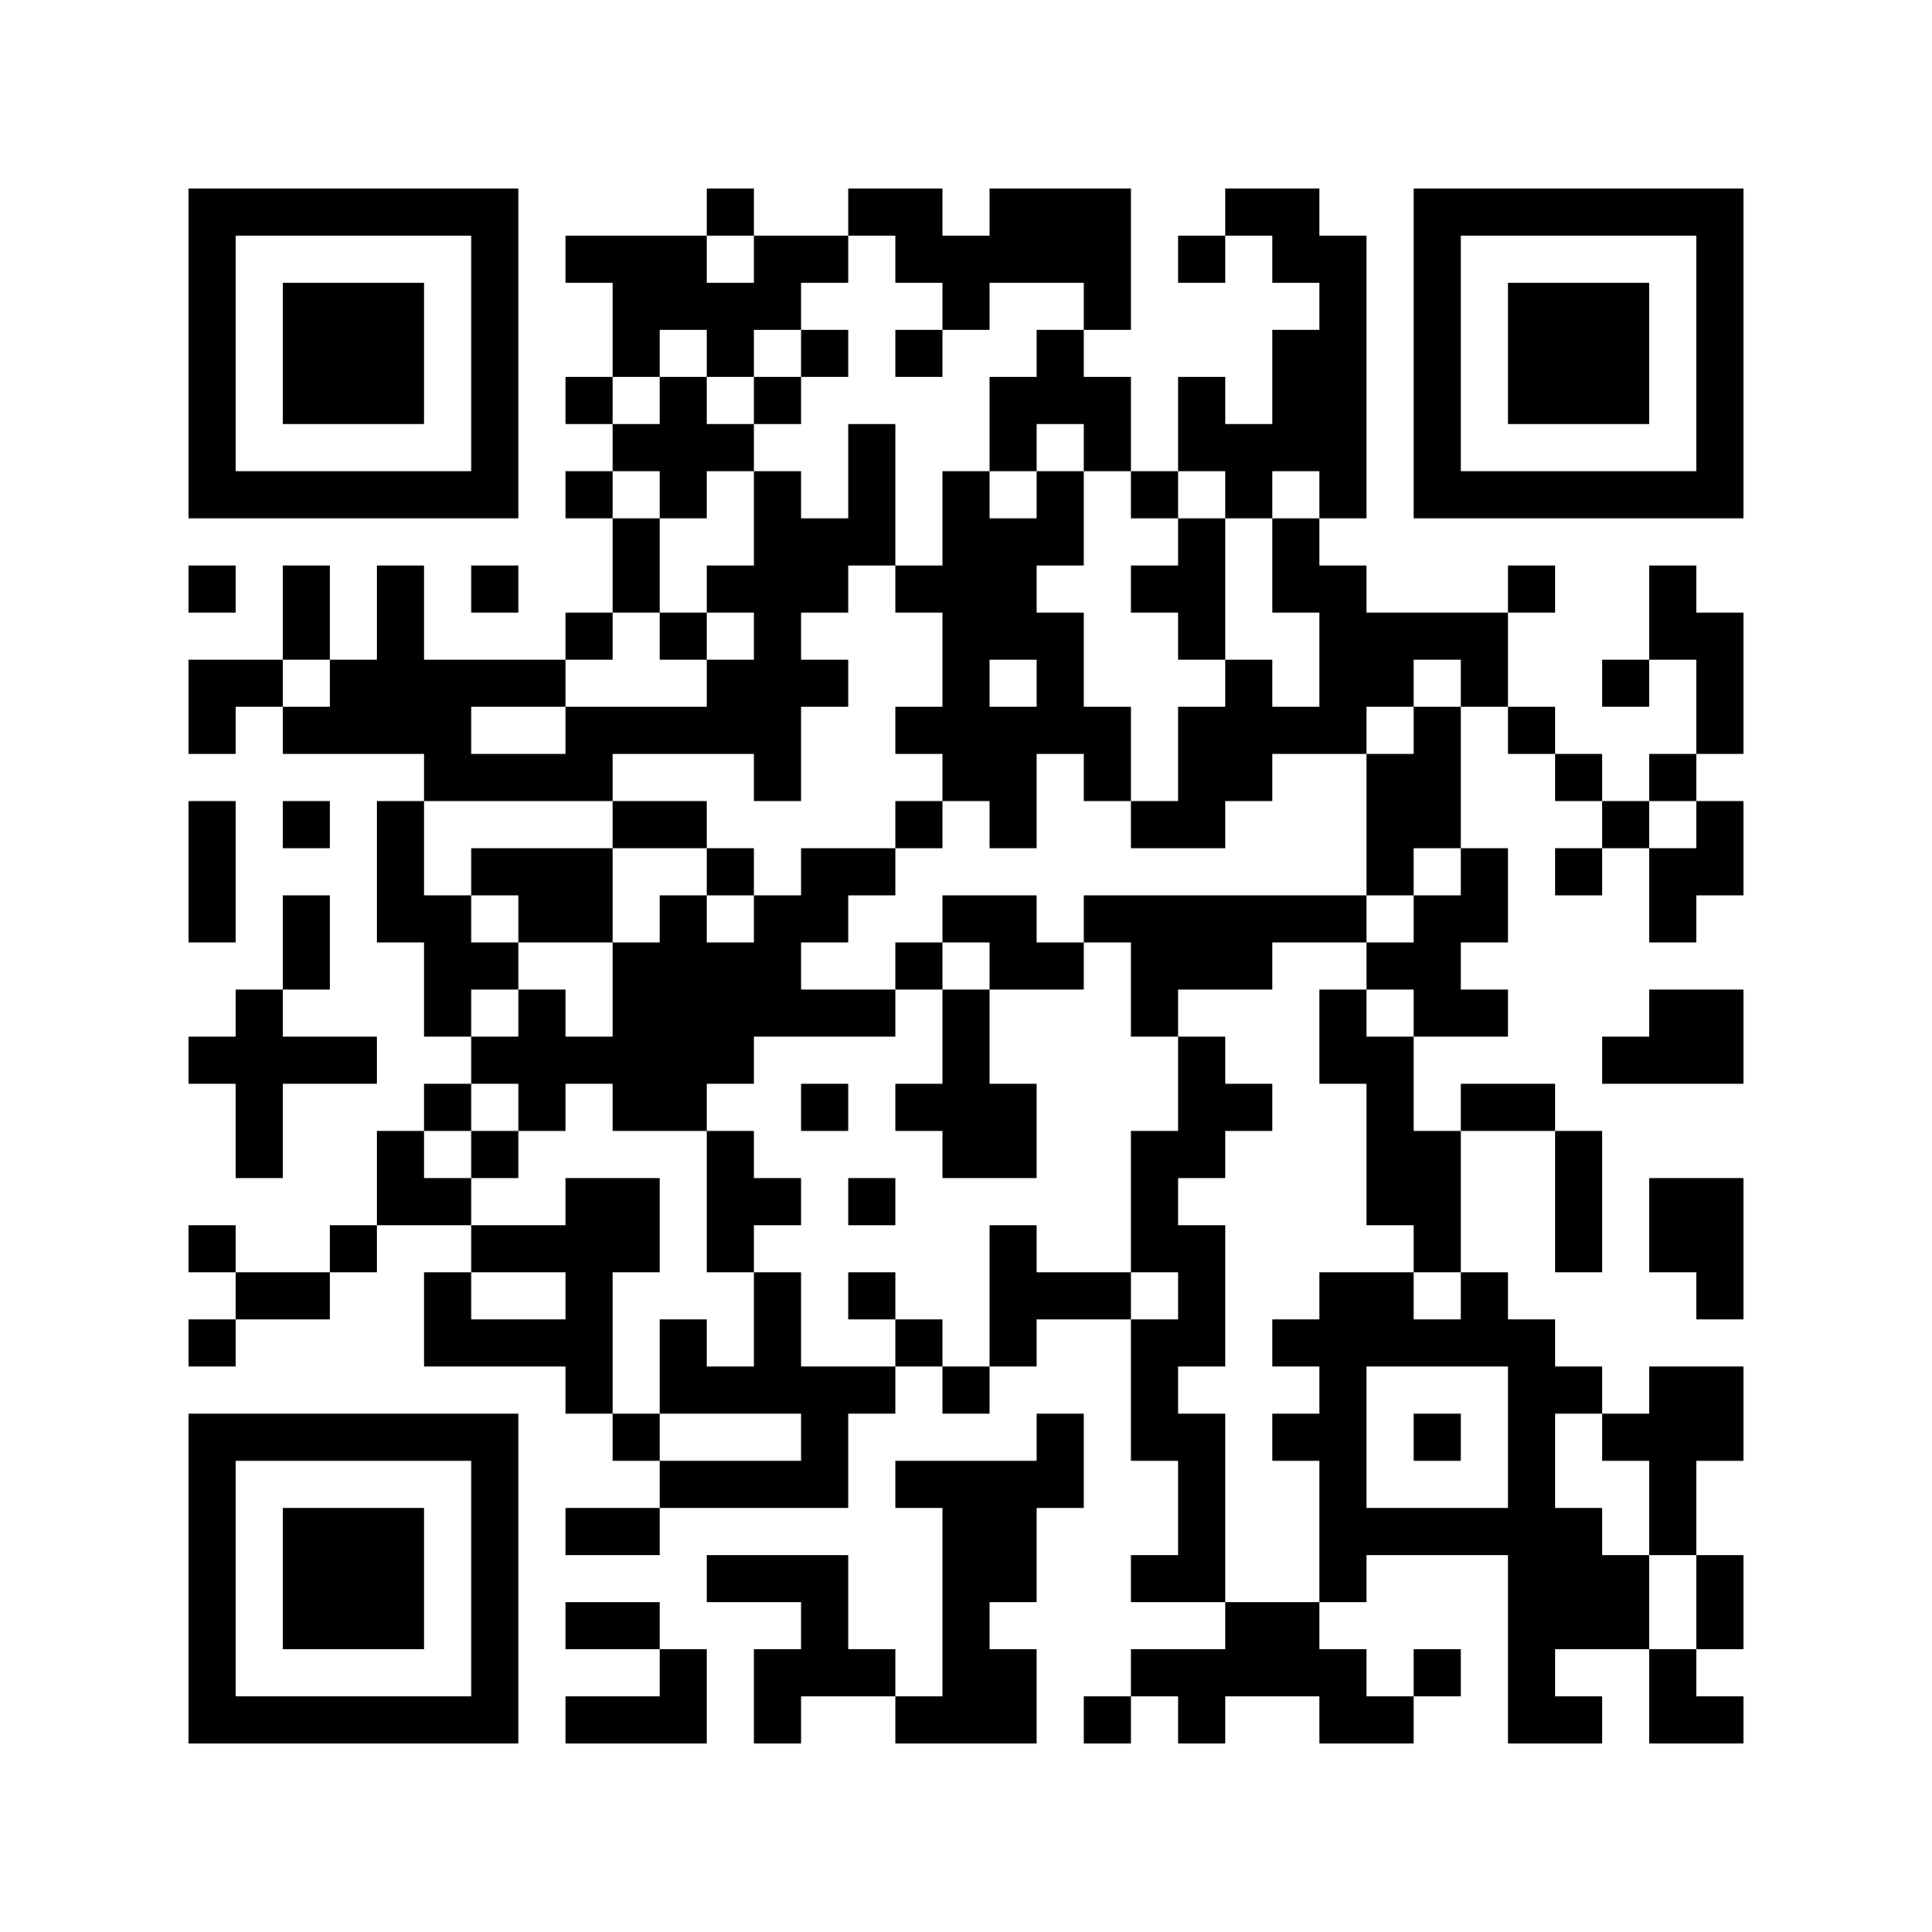<?xml version='1.0' encoding='UTF-8'?>
<svg width="41mm" height="41mm" version="1.1" viewBox="0 0 41 41" xmlns="http://www.w3.org/2000/svg"><path d="M4,4H5V5H4zM5,4H6V5H5zM6,4H7V5H6zM7,4H8V5H7zM8,4H9V5H8zM9,4H10V5H9zM10,4H11V5H10zM15,4H16V5H15zM18,4H19V5H18zM19,4H20V5H19zM21,4H22V5H21zM22,4H23V5H22zM23,4H24V5H23zM26,4H27V5H26zM27,4H28V5H27zM30,4H31V5H30zM31,4H32V5H31zM32,4H33V5H32zM33,4H34V5H33zM34,4H35V5H34zM35,4H36V5H35zM36,4H37V5H36zM4,5H5V6H4zM10,5H11V6H10zM12,5H13V6H12zM13,5H14V6H13zM14,5H15V6H14zM16,5H17V6H16zM17,5H18V6H17zM19,5H20V6H19zM20,5H21V6H20zM21,5H22V6H21zM22,5H23V6H22zM23,5H24V6H23zM25,5H26V6H25zM27,5H28V6H27zM28,5H29V6H28zM30,5H31V6H30zM36,5H37V6H36zM4,6H5V7H4zM6,6H7V7H6zM7,6H8V7H7zM8,6H9V7H8zM10,6H11V7H10zM13,6H14V7H13zM14,6H15V7H14zM15,6H16V7H15zM16,6H17V7H16zM20,6H21V7H20zM23,6H24V7H23zM28,6H29V7H28zM30,6H31V7H30zM32,6H33V7H32zM33,6H34V7H33zM34,6H35V7H34zM36,6H37V7H36zM4,7H5V8H4zM6,7H7V8H6zM7,7H8V8H7zM8,7H9V8H8zM10,7H11V8H10zM13,7H14V8H13zM15,7H16V8H15zM17,7H18V8H17zM19,7H20V8H19zM22,7H23V8H22zM27,7H28V8H27zM28,7H29V8H28zM30,7H31V8H30zM32,7H33V8H32zM33,7H34V8H33zM34,7H35V8H34zM36,7H37V8H36zM4,8H5V9H4zM6,8H7V9H6zM7,8H8V9H7zM8,8H9V9H8zM10,8H11V9H10zM12,8H13V9H12zM14,8H15V9H14zM16,8H17V9H16zM21,8H22V9H21zM22,8H23V9H22zM23,8H24V9H23zM25,8H26V9H25zM27,8H28V9H27zM28,8H29V9H28zM30,8H31V9H30zM32,8H33V9H32zM33,8H34V9H33zM34,8H35V9H34zM36,8H37V9H36zM4,9H5V10H4zM10,9H11V10H10zM13,9H14V10H13zM14,9H15V10H14zM15,9H16V10H15zM18,9H19V10H18zM21,9H22V10H21zM23,9H24V10H23zM25,9H26V10H25zM26,9H27V10H26zM27,9H28V10H27zM28,9H29V10H28zM30,9H31V10H30zM36,9H37V10H36zM4,10H5V11H4zM5,10H6V11H5zM6,10H7V11H6zM7,10H8V11H7zM8,10H9V11H8zM9,10H10V11H9zM10,10H11V11H10zM12,10H13V11H12zM14,10H15V11H14zM16,10H17V11H16zM18,10H19V11H18zM20,10H21V11H20zM22,10H23V11H22zM24,10H25V11H24zM26,10H27V11H26zM28,10H29V11H28zM30,10H31V11H30zM31,10H32V11H31zM32,10H33V11H32zM33,10H34V11H33zM34,10H35V11H34zM35,10H36V11H35zM36,10H37V11H36zM13,11H14V12H13zM16,11H17V12H16zM17,11H18V12H17zM18,11H19V12H18zM20,11H21V12H20zM21,11H22V12H21zM22,11H23V12H22zM25,11H26V12H25zM27,11H28V12H27zM4,12H5V13H4zM6,12H7V13H6zM8,12H9V13H8zM10,12H11V13H10zM13,12H14V13H13zM15,12H16V13H15zM16,12H17V13H16zM17,12H18V13H17zM19,12H20V13H19zM20,12H21V13H20zM21,12H22V13H21zM24,12H25V13H24zM25,12H26V13H25zM27,12H28V13H27zM28,12H29V13H28zM32,12H33V13H32zM35,12H36V13H35zM6,13H7V14H6zM8,13H9V14H8zM12,13H13V14H12zM14,13H15V14H14zM16,13H17V14H16zM20,13H21V14H20zM21,13H22V14H21zM22,13H23V14H22zM25,13H26V14H25zM28,13H29V14H28zM29,13H30V14H29zM30,13H31V14H30zM31,13H32V14H31zM35,13H36V14H35zM36,13H37V14H36zM4,14H5V15H4zM5,14H6V15H5zM7,14H8V15H7zM8,14H9V15H8zM9,14H10V15H9zM10,14H11V15H10zM11,14H12V15H11zM15,14H16V15H15zM16,14H17V15H16zM17,14H18V15H17zM20,14H21V15H20zM22,14H23V15H22zM26,14H27V15H26zM28,14H29V15H28zM29,14H30V15H29zM31,14H32V15H31zM34,14H35V15H34zM36,14H37V15H36zM4,15H5V16H4zM6,15H7V16H6zM7,15H8V16H7zM8,15H9V16H8zM9,15H10V16H9zM12,15H13V16H12zM13,15H14V16H13zM14,15H15V16H14zM15,15H16V16H15zM16,15H17V16H16zM19,15H20V16H19zM20,15H21V16H20zM21,15H22V16H21zM22,15H23V16H22zM23,15H24V16H23zM25,15H26V16H25zM26,15H27V16H26zM27,15H28V16H27zM28,15H29V16H28zM30,15H31V16H30zM32,15H33V16H32zM36,15H37V16H36zM9,16H10V17H9zM10,16H11V17H10zM11,16H12V17H11zM12,16H13V17H12zM16,16H17V17H16zM20,16H21V17H20zM21,16H22V17H21zM23,16H24V17H23zM25,16H26V17H25zM26,16H27V17H26zM29,16H30V17H29zM30,16H31V17H30zM33,16H34V17H33zM35,16H36V17H35zM4,17H5V18H4zM6,17H7V18H6zM8,17H9V18H8zM13,17H14V18H13zM14,17H15V18H14zM19,17H20V18H19zM21,17H22V18H21zM24,17H25V18H24zM25,17H26V18H25zM29,17H30V18H29zM30,17H31V18H30zM34,17H35V18H34zM36,17H37V18H36zM4,18H5V19H4zM8,18H9V19H8zM10,18H11V19H10zM11,18H12V19H11zM12,18H13V19H12zM15,18H16V19H15zM17,18H18V19H17zM18,18H19V19H18zM29,18H30V19H29zM31,18H32V19H31zM33,18H34V19H33zM35,18H36V19H35zM36,18H37V19H36zM4,19H5V20H4zM6,19H7V20H6zM8,19H9V20H8zM9,19H10V20H9zM11,19H12V20H11zM12,19H13V20H12zM14,19H15V20H14zM16,19H17V20H16zM17,19H18V20H17zM20,19H21V20H20zM21,19H22V20H21zM23,19H24V20H23zM24,19H25V20H24zM25,19H26V20H25zM26,19H27V20H26zM27,19H28V20H27zM28,19H29V20H28zM30,19H31V20H30zM31,19H32V20H31zM35,19H36V20H35zM6,20H7V21H6zM9,20H10V21H9zM10,20H11V21H10zM13,20H14V21H13zM14,20H15V21H14zM15,20H16V21H15zM16,20H17V21H16zM19,20H20V21H19zM21,20H22V21H21zM22,20H23V21H22zM24,20H25V21H24zM25,20H26V21H25zM26,20H27V21H26zM29,20H30V21H29zM30,20H31V21H30zM5,21H6V22H5zM9,21H10V22H9zM11,21H12V22H11zM13,21H14V22H13zM14,21H15V22H14zM15,21H16V22H15zM16,21H17V22H16zM17,21H18V22H17zM18,21H19V22H18zM20,21H21V22H20zM24,21H25V22H24zM28,21H29V22H28zM30,21H31V22H30zM31,21H32V22H31zM35,21H36V22H35zM36,21H37V22H36zM4,22H5V23H4zM5,22H6V23H5zM6,22H7V23H6zM7,22H8V23H7zM10,22H11V23H10zM11,22H12V23H11zM12,22H13V23H12zM13,22H14V23H13zM14,22H15V23H14zM15,22H16V23H15zM20,22H21V23H20zM25,22H26V23H25zM28,22H29V23H28zM29,22H30V23H29zM34,22H35V23H34zM35,22H36V23H35zM36,22H37V23H36zM5,23H6V24H5zM9,23H10V24H9zM11,23H12V24H11zM13,23H14V24H13zM14,23H15V24H14zM17,23H18V24H17zM19,23H20V24H19zM20,23H21V24H20zM21,23H22V24H21zM25,23H26V24H25zM26,23H27V24H26zM29,23H30V24H29zM31,23H32V24H31zM32,23H33V24H32zM5,24H6V25H5zM8,24H9V25H8zM10,24H11V25H10zM15,24H16V25H15zM20,24H21V25H20zM21,24H22V25H21zM24,24H25V25H24zM25,24H26V25H25zM29,24H30V25H29zM30,24H31V25H30zM33,24H34V25H33zM8,25H9V26H8zM9,25H10V26H9zM12,25H13V26H12zM13,25H14V26H13zM15,25H16V26H15zM16,25H17V26H16zM18,25H19V26H18zM24,25H25V26H24zM29,25H30V26H29zM30,25H31V26H30zM33,25H34V26H33zM35,25H36V26H35zM36,25H37V26H36zM4,26H5V27H4zM7,26H8V27H7zM10,26H11V27H10zM11,26H12V27H11zM12,26H13V27H12zM13,26H14V27H13zM15,26H16V27H15zM21,26H22V27H21zM24,26H25V27H24zM25,26H26V27H25zM30,26H31V27H30zM33,26H34V27H33zM35,26H36V27H35zM36,26H37V27H36zM5,27H6V28H5zM6,27H7V28H6zM9,27H10V28H9zM12,27H13V28H12zM16,27H17V28H16zM18,27H19V28H18zM21,27H22V28H21zM22,27H23V28H22zM23,27H24V28H23zM25,27H26V28H25zM28,27H29V28H28zM29,27H30V28H29zM31,27H32V28H31zM36,27H37V28H36zM4,28H5V29H4zM9,28H10V29H9zM10,28H11V29H10zM11,28H12V29H11zM12,28H13V29H12zM14,28H15V29H14zM16,28H17V29H16zM19,28H20V29H19zM21,28H22V29H21zM24,28H25V29H24zM25,28H26V29H25zM27,28H28V29H27zM28,28H29V29H28zM29,28H30V29H29zM30,28H31V29H30zM31,28H32V29H31zM32,28H33V29H32zM12,29H13V30H12zM14,29H15V30H14zM15,29H16V30H15zM16,29H17V30H16zM17,29H18V30H17zM18,29H19V30H18zM20,29H21V30H20zM24,29H25V30H24zM28,29H29V30H28zM32,29H33V30H32zM33,29H34V30H33zM35,29H36V30H35zM36,29H37V30H36zM4,30H5V31H4zM5,30H6V31H5zM6,30H7V31H6zM7,30H8V31H7zM8,30H9V31H8zM9,30H10V31H9zM10,30H11V31H10zM13,30H14V31H13zM17,30H18V31H17zM22,30H23V31H22zM24,30H25V31H24zM25,30H26V31H25zM27,30H28V31H27zM28,30H29V31H28zM30,30H31V31H30zM32,30H33V31H32zM34,30H35V31H34zM35,30H36V31H35zM36,30H37V31H36zM4,31H5V32H4zM10,31H11V32H10zM14,31H15V32H14zM15,31H16V32H15zM16,31H17V32H16zM17,31H18V32H17zM19,31H20V32H19zM20,31H21V32H20zM21,31H22V32H21zM22,31H23V32H22zM25,31H26V32H25zM28,31H29V32H28zM32,31H33V32H32zM35,31H36V32H35zM4,32H5V33H4zM6,32H7V33H6zM7,32H8V33H7zM8,32H9V33H8zM10,32H11V33H10zM12,32H13V33H12zM13,32H14V33H13zM20,32H21V33H20zM21,32H22V33H21zM25,32H26V33H25zM28,32H29V33H28zM29,32H30V33H29zM30,32H31V33H30zM31,32H32V33H31zM32,32H33V33H32zM33,32H34V33H33zM35,32H36V33H35zM4,33H5V34H4zM6,33H7V34H6zM7,33H8V34H7zM8,33H9V34H8zM10,33H11V34H10zM15,33H16V34H15zM16,33H17V34H16zM17,33H18V34H17zM20,33H21V34H20zM21,33H22V34H21zM24,33H25V34H24zM25,33H26V34H25zM28,33H29V34H28zM32,33H33V34H32zM33,33H34V34H33zM34,33H35V34H34zM36,33H37V34H36zM4,34H5V35H4zM6,34H7V35H6zM7,34H8V35H7zM8,34H9V35H8zM10,34H11V35H10zM12,34H13V35H12zM13,34H14V35H13zM17,34H18V35H17zM20,34H21V35H20zM26,34H27V35H26zM27,34H28V35H27zM32,34H33V35H32zM33,34H34V35H33zM34,34H35V35H34zM36,34H37V35H36zM4,35H5V36H4zM10,35H11V36H10zM14,35H15V36H14zM16,35H17V36H16zM17,35H18V36H17zM18,35H19V36H18zM20,35H21V36H20zM21,35H22V36H21zM24,35H25V36H24zM25,35H26V36H25zM26,35H27V36H26zM27,35H28V36H27zM28,35H29V36H28zM30,35H31V36H30zM32,35H33V36H32zM35,35H36V36H35zM4,36H5V37H4zM5,36H6V37H5zM6,36H7V37H6zM7,36H8V37H7zM8,36H9V37H8zM9,36H10V37H9zM10,36H11V37H10zM12,36H13V37H12zM13,36H14V37H13zM14,36H15V37H14zM16,36H17V37H16zM19,36H20V37H19zM20,36H21V37H20zM21,36H22V37H21zM23,36H24V37H23zM25,36H26V37H25zM28,36H29V37H28zM29,36H30V37H29zM32,36H33V37H32zM33,36H34V37H33zM35,36H36V37H35zM36,36H37V37H36z" id="qr-path" fill="#000000" fill-opacity="1" fill-rule="nonzero" stroke="none"/></svg>